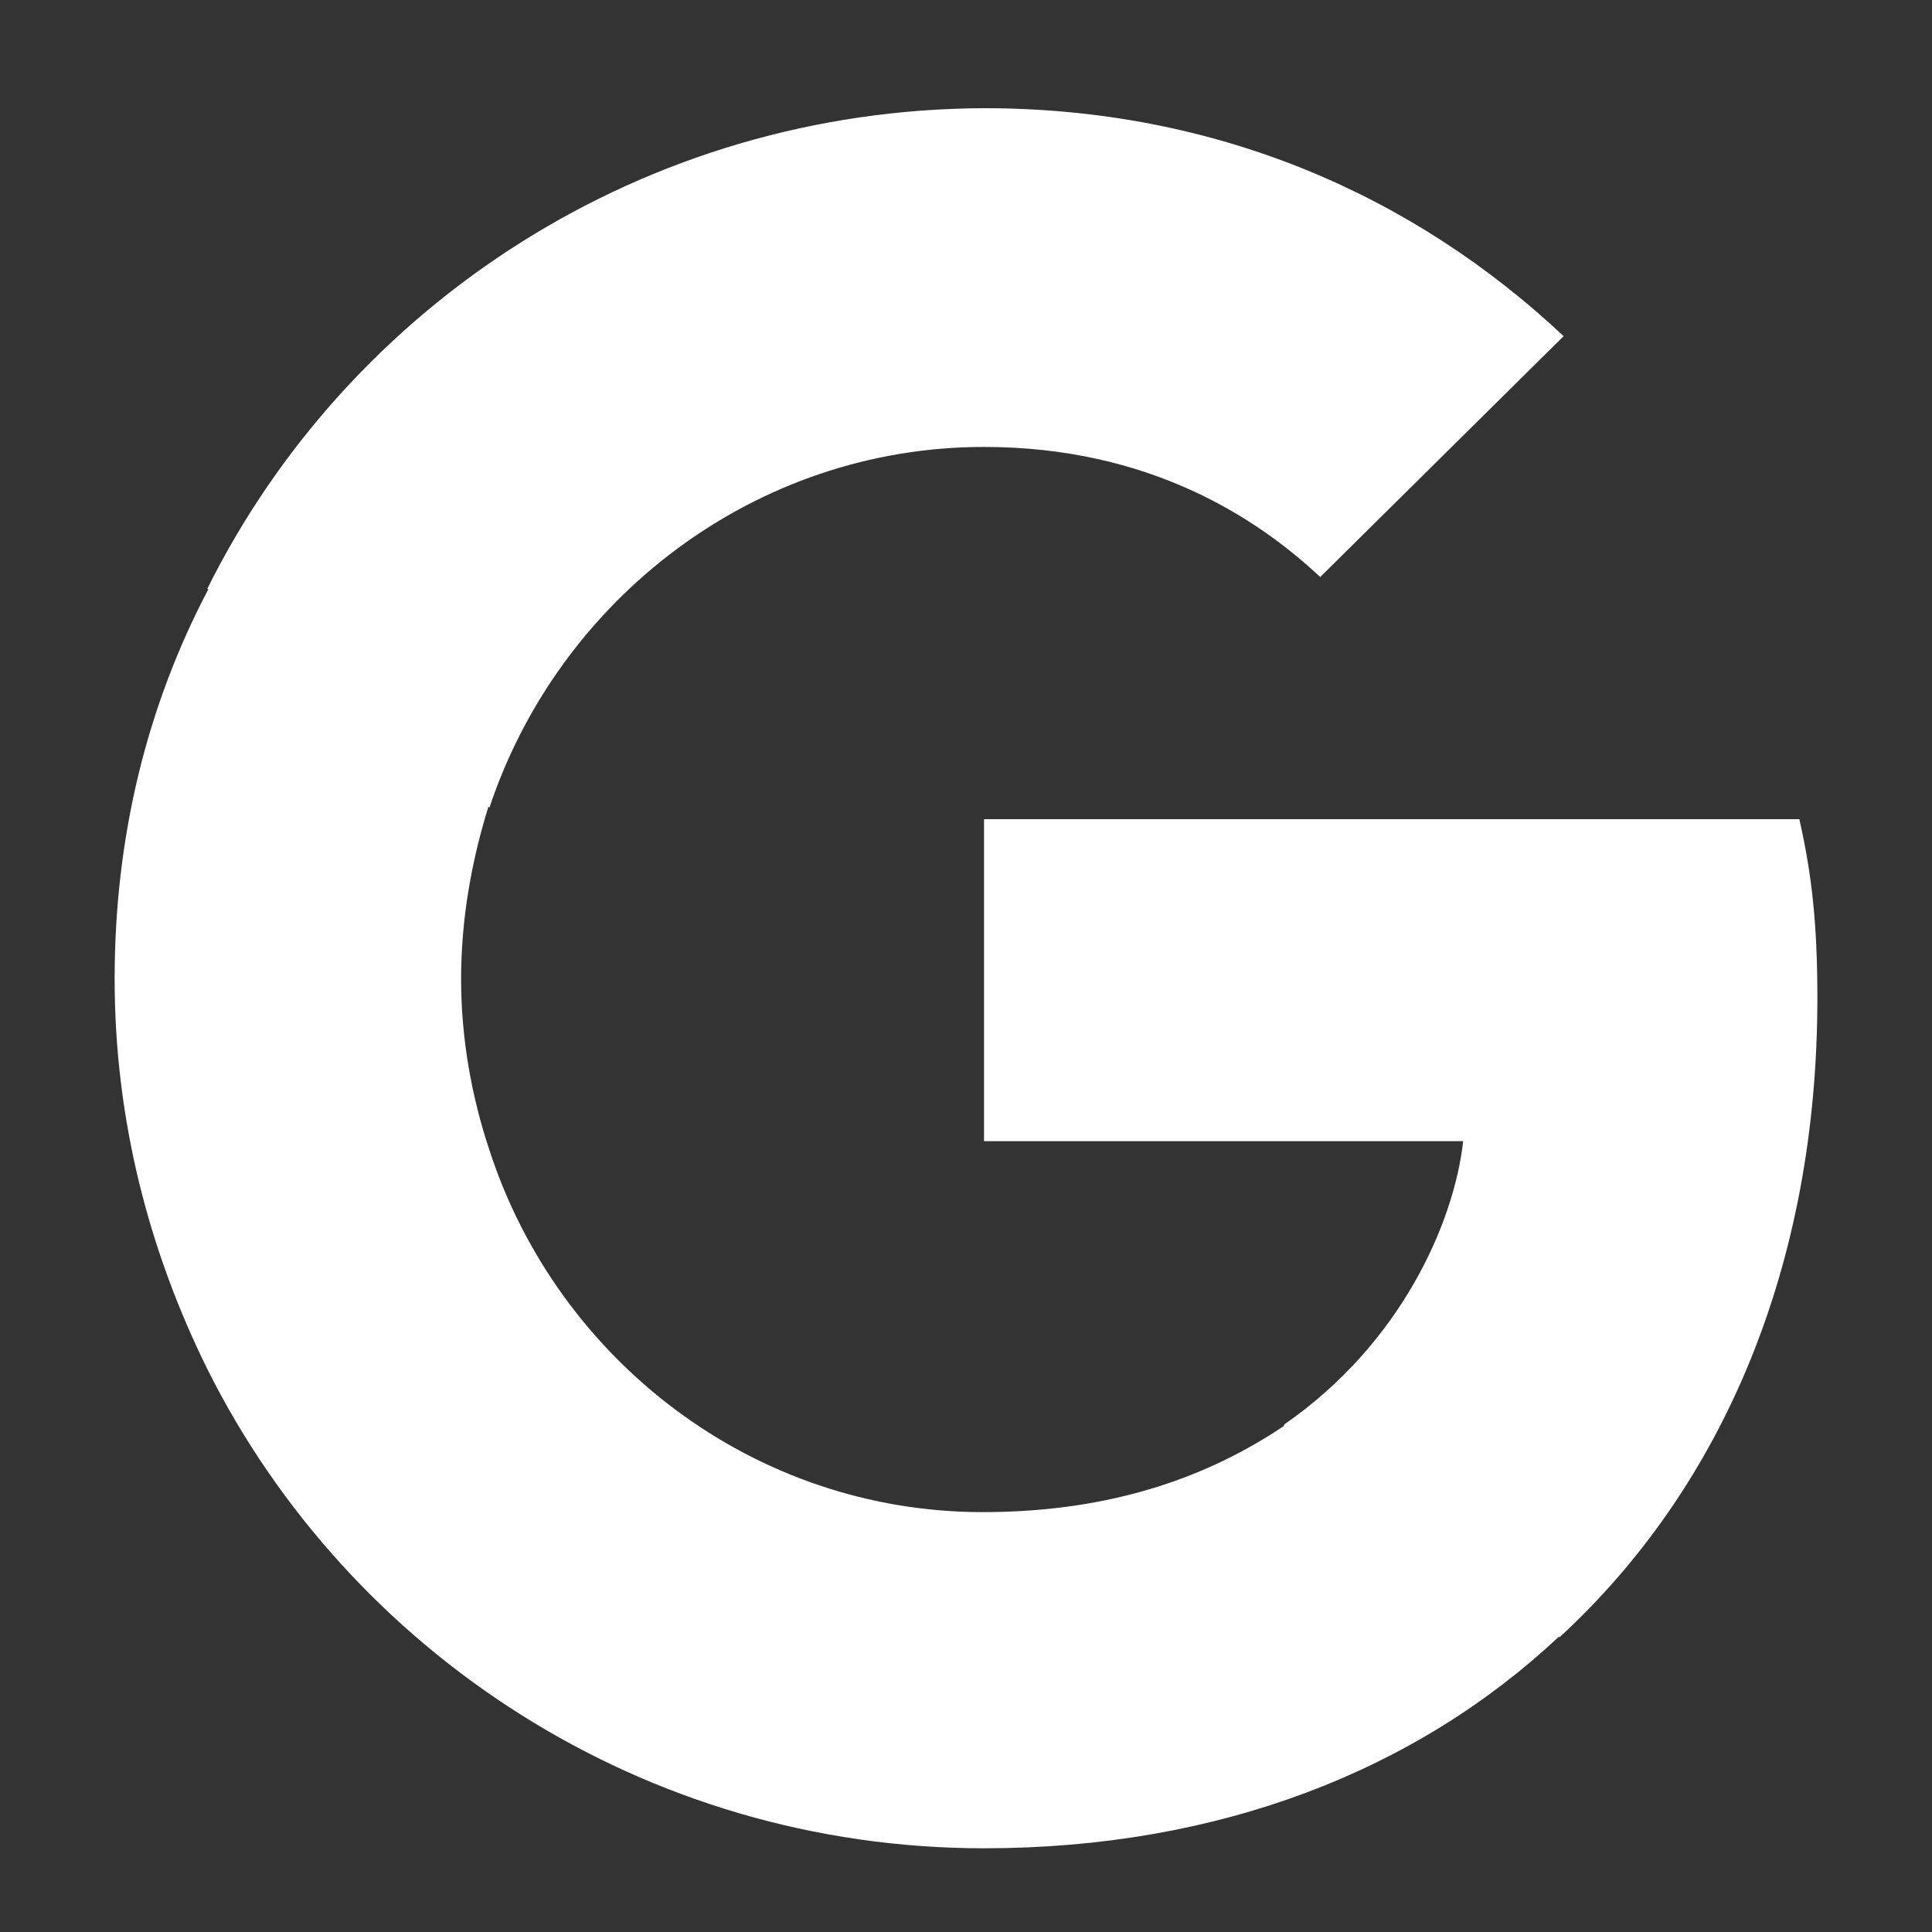 <?xml version="1.0" encoding="utf-8"?>
<!-- Generator: Adobe Illustrator 27.1.1, SVG Export Plug-In . SVG Version: 6.00 Build 0)  -->
<svg version="1.1" id="Layer_1" xmlns="http://www.w3.org/2000/svg" xmlns:xlink="http://www.w3.org/1999/xlink" x="0px" y="0px"
	 viewBox="0 0 150 150" style="enable-background:new 0 0 150 150;" xml:space="preserve">
<rect x="0" y="0" width="150" height="150" fill="#333333" stroke="none"/>
<style type="text/css">
	.st0{fill:#FFFFFF;}
</style>
<g id="google_00000103984717826136556250000017131426170431843988_">
	<path class="st0" d="M141.1,77.5c0-5.6-0.4-9.5-1.4-13.9H76.4v25h37.2c-0.7,6.3-4.8,15.7-13.9,22l-0.1,0.8l20.1,15.6l1.4,0.1
		C133.8,115.4,141.1,98.2,141.1,77.5"/>
	<path class="st0" d="M76.4,143.5c18.2,0,33.5-6,44.6-16.4l-21.3-16.4c-5.8,3.9-13.3,6.7-23.4,6.7c-17.8,0-33-11.8-38.3-28.1h-0.7
		l-20.9,16.3l-0.3,0.7C27.1,128.3,50,143.5,76.4,143.5"/>
	<path class="st0" d="M38,89.3c-1.4-4.2-2.2-8.7-2.2-13.3s0.8-9.1,2.1-13.3v-1l-21-16.3l-0.7,0.3C11.4,54.8,8.9,65,8.9,76
		s2.7,21.2,7.2,30.3L38,89.3"/>
	<path class="st0" d="M76.4,34.7c12.8,0,21.2,5.5,26.1,10.1l18.9-18.7c-11.6-10.9-26.9-17.7-45-17.7C50,8.5,27.1,23.6,16.1,45.7
		l21.9,17C43.4,46.5,58.6,34.7,76.4,34.7"/>
</g>
</svg>
